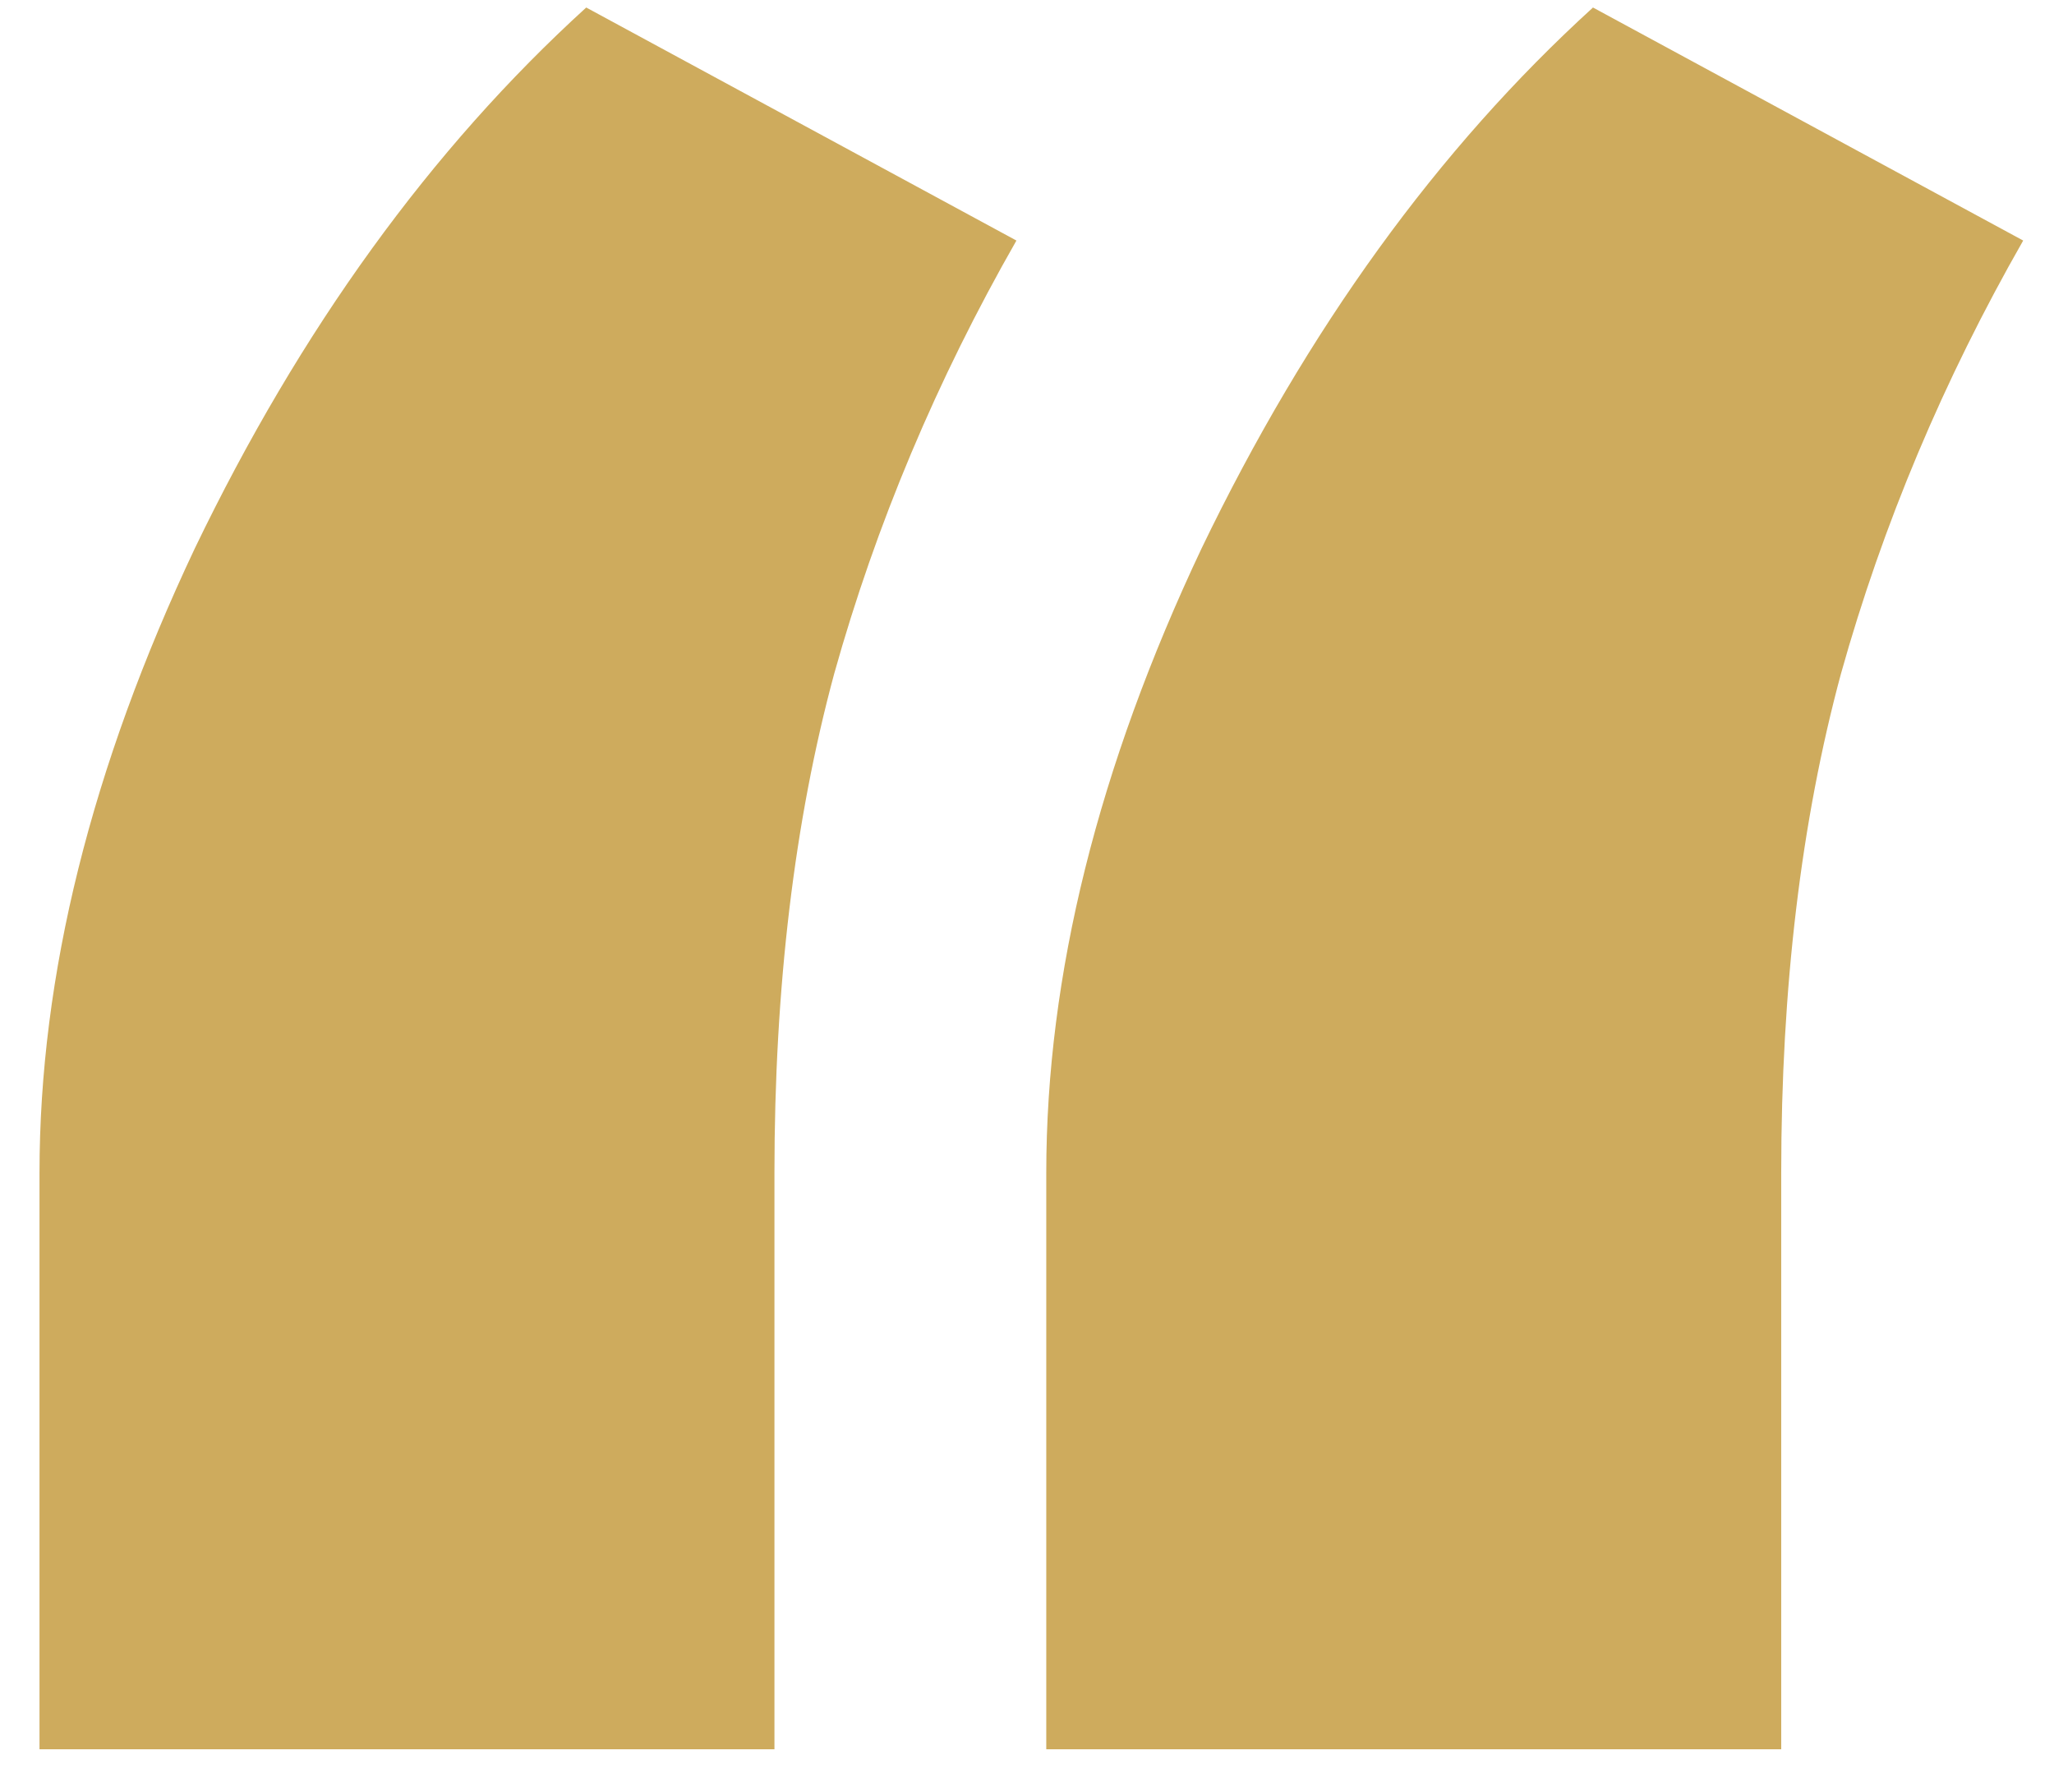 <?xml version="1.0" encoding="UTF-8"?> <svg xmlns="http://www.w3.org/2000/svg" width="47" height="41" viewBox="0 0 47 41" fill="none"><path d="M0.904 26.832C0.904 22.32 2.089 17.558 4.459 12.545C6.874 7.532 9.859 3.408 13.414 0.172L23.258 5.504C21.435 8.694 20.045 11.998 19.088 15.416C18.176 18.788 17.721 22.594 17.721 26.832V40.025H0.904V26.832ZM23.941 26.832C23.941 22.32 25.126 17.558 27.496 12.545C29.912 7.532 32.897 3.408 36.451 0.172L46.295 5.504C44.472 8.694 43.082 11.998 42.125 15.416C41.214 18.788 40.758 22.594 40.758 26.832V40.025H23.941V26.832Z" fill="#CEAB5D"></path></svg> 